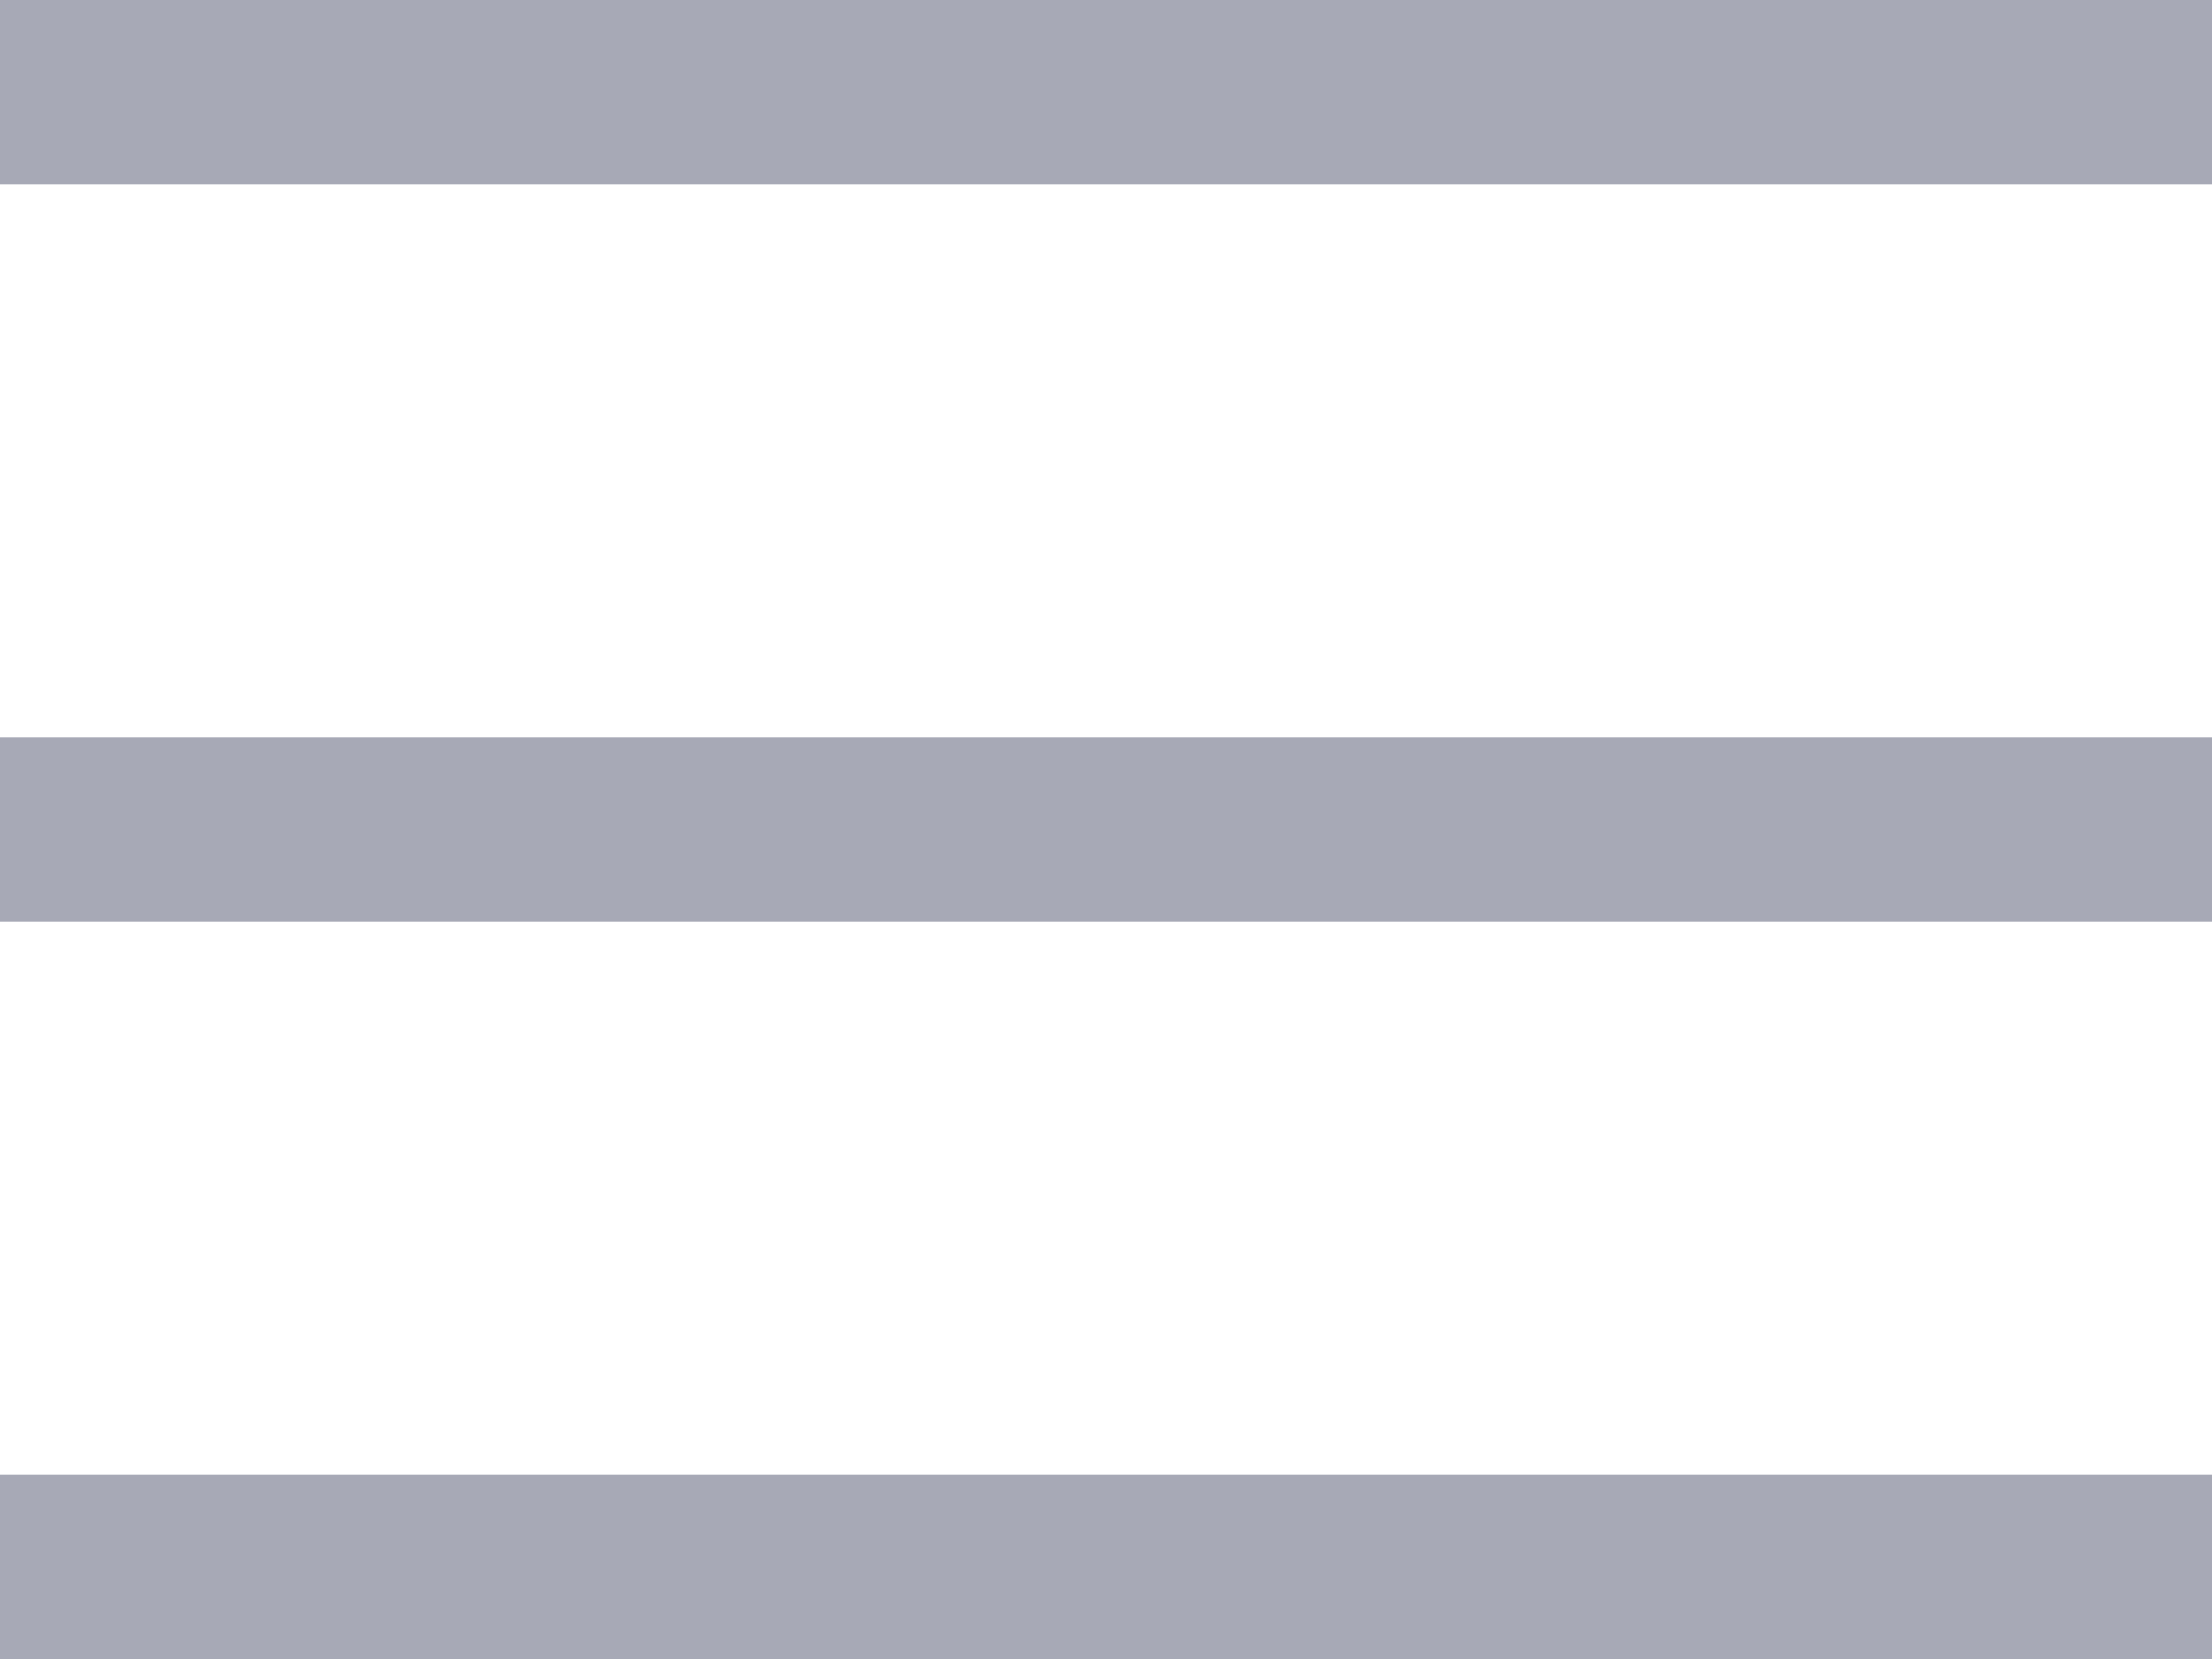 <svg width="24" height="18" viewBox="0 0 24 18" fill="none" xmlns="http://www.w3.org/2000/svg">
<line y1="1" x2="24" y2="1" stroke="#A7A9B6" stroke-width="2"/>
<line y1="9" x2="24" y2="9" stroke="#A7A9B6" stroke-width="2"/>
<line y1="17" x2="24" y2="17" stroke="#A7A9B6" stroke-width="2"/>
</svg>
